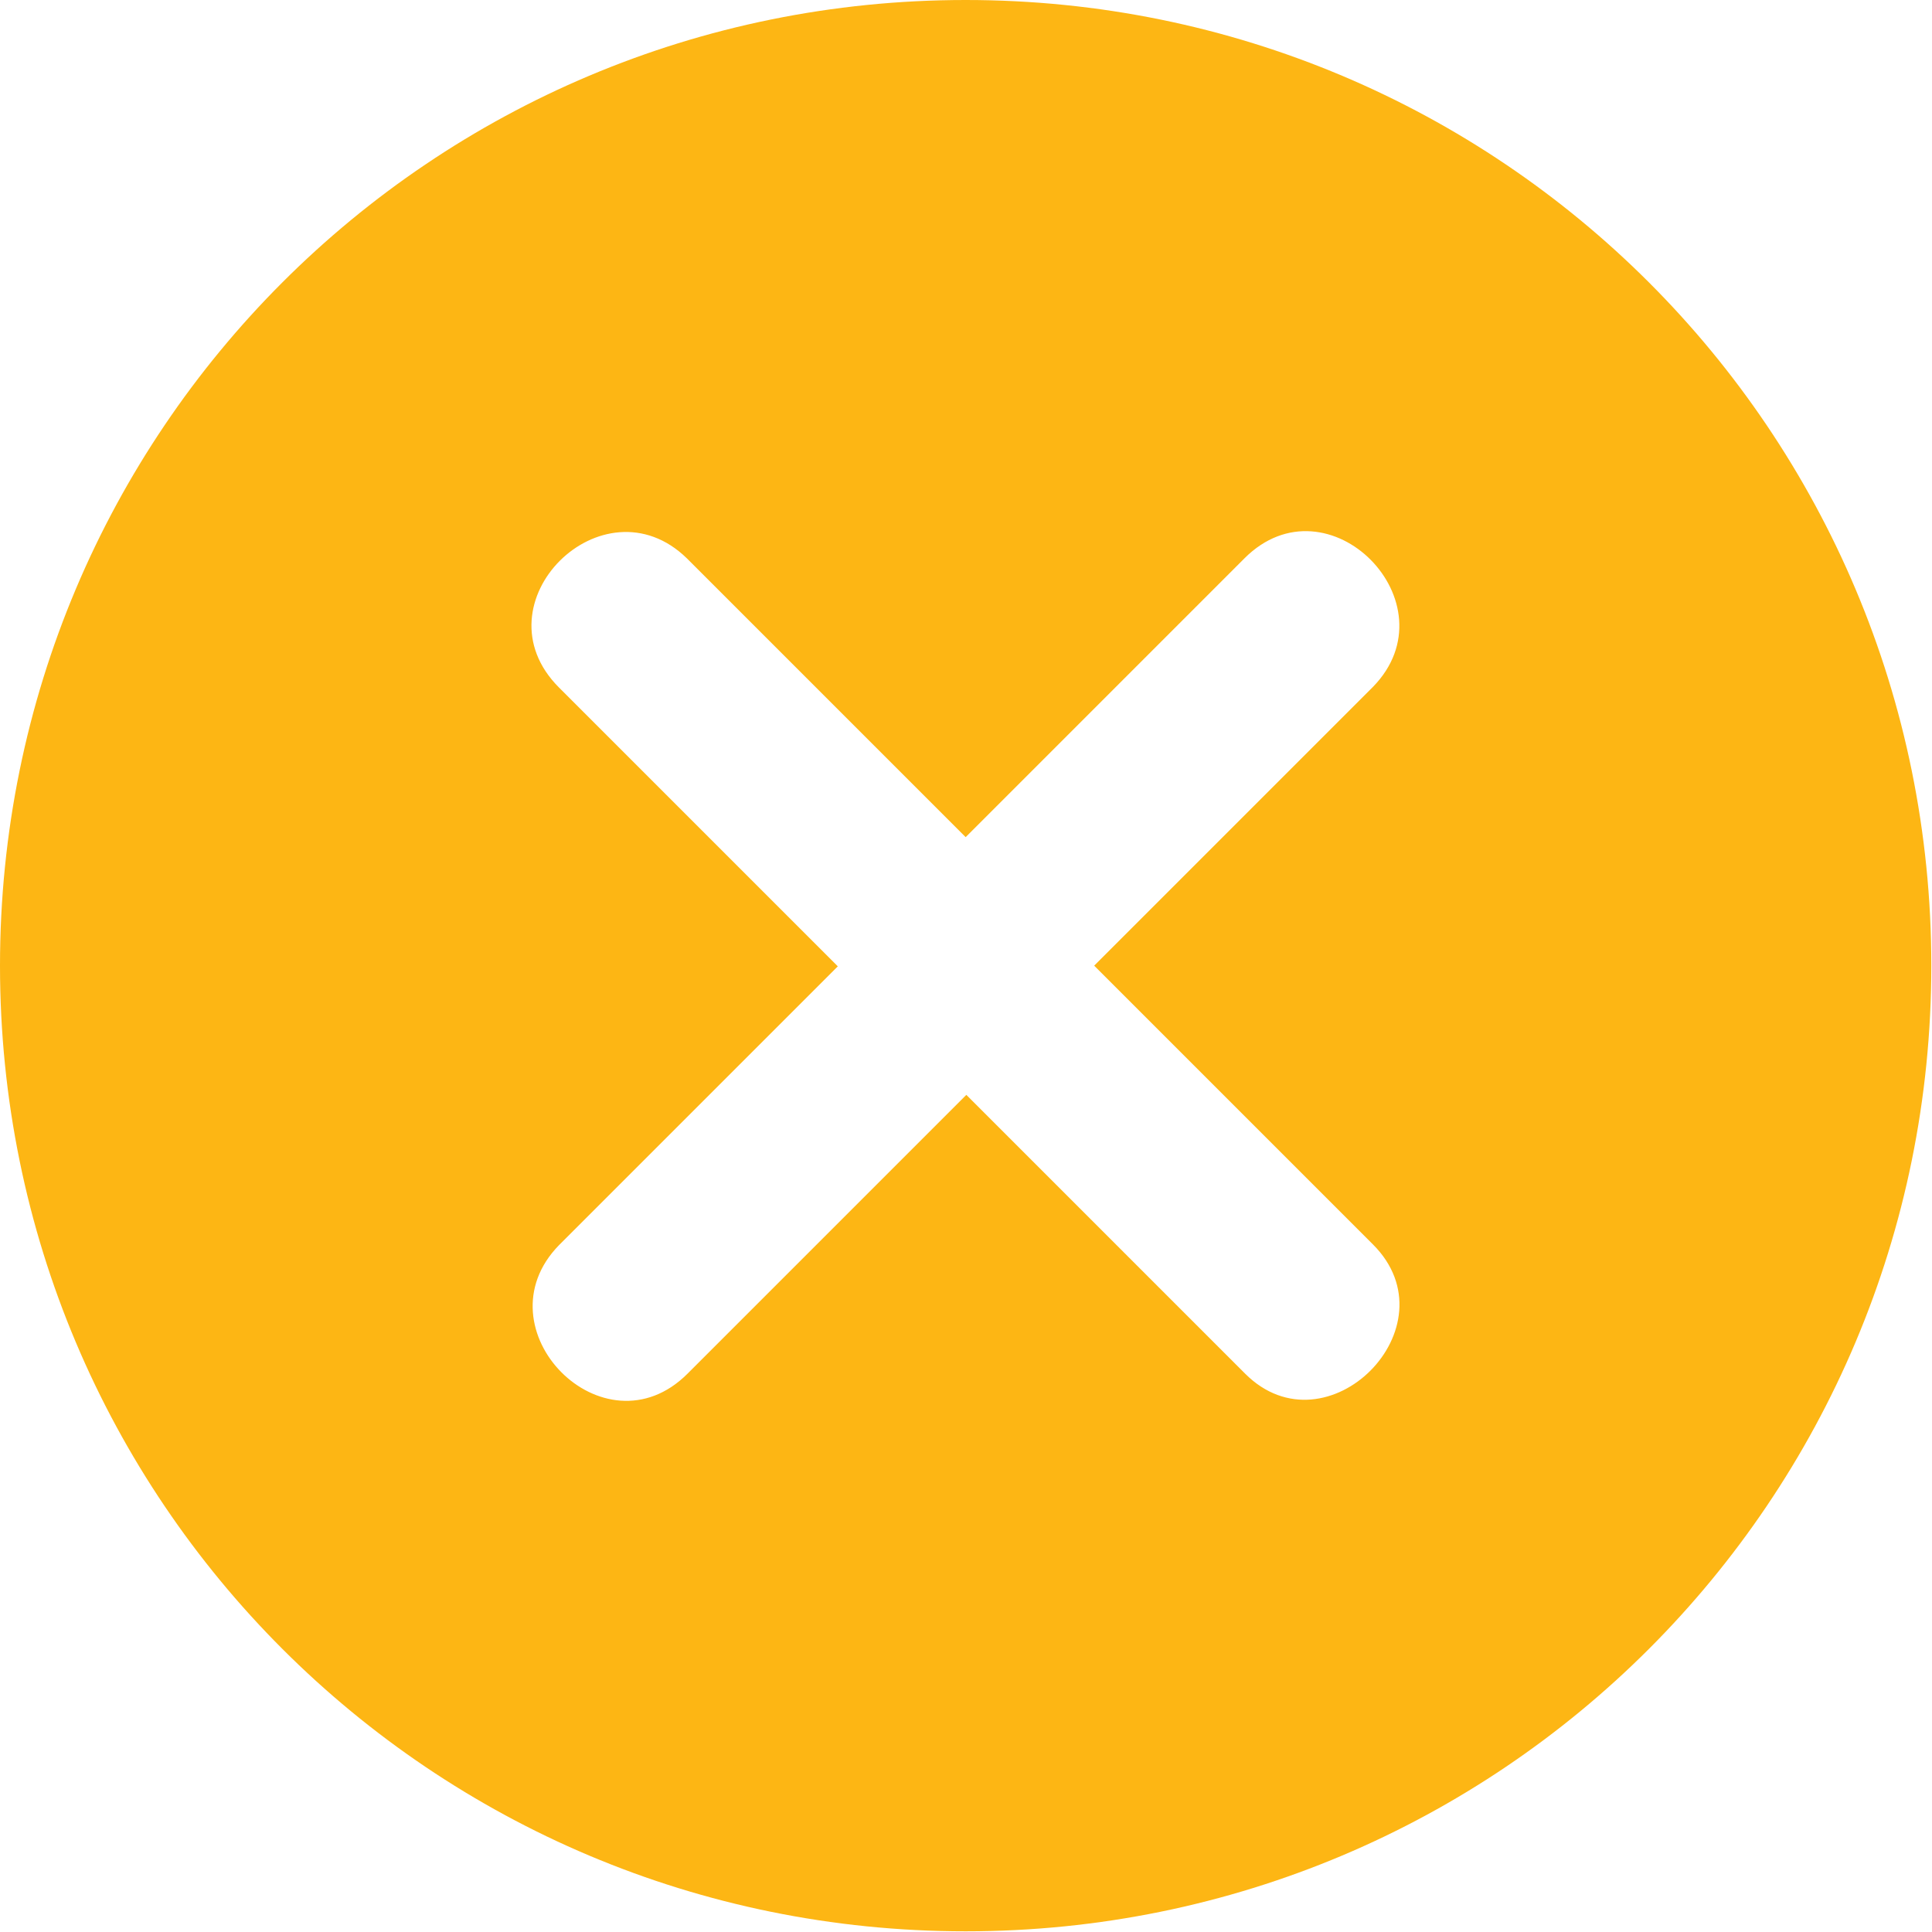<?xml version="1.0" encoding="utf-8"?>
<!-- Generator: Adobe Illustrator 25.4.0, SVG Export Plug-In . SVG Version: 6.00 Build 0)  -->
<svg version="1.1" id="Layer_1" xmlns="http://www.w3.org/2000/svg" xmlns:xlink="http://www.w3.org/1999/xlink" x="0px" y="0px"
	 viewBox="0 0 28.41 28.41" style="enable-background:new 0 0 28.41 28.41;" xml:space="preserve">
<style type="text/css">
	.st0{fill:#FDB614;}
</style>
<path class="st0" d="M14.2,0C6.34,0,0,6.34,0,14.2s6.34,14.2,14.2,14.2c7.86,0,14.2-6.34,14.2-14.2S22.06,0,14.2,0z M18.31,20.2
	c-1.36-1.36-2.75-2.75-4.1-4.1c-1.36,1.36-2.75,2.75-4.1,4.1c-1.23,1.23-3.09-0.66-1.89-1.89c1.36-1.36,2.75-2.75,4.1-4.1
	c-1.36-1.36-2.75-2.75-4.1-4.1C6.98,8.87,8.87,7.01,10.1,8.21l4.1,4.1l4.1-4.1c1.23-1.23,3.09,0.66,1.89,1.89
	c-1.36,1.36-2.75,2.75-4.1,4.1c1.36,1.36,2.75,2.75,4.1,4.1C21.4,19.51,19.51,21.4,18.31,20.2L18.31,20.2z"/>
<g>
</g>
<g>
</g>
<g>
</g>
<g>
</g>
<g>
</g>
<g>
</g>
</svg>

